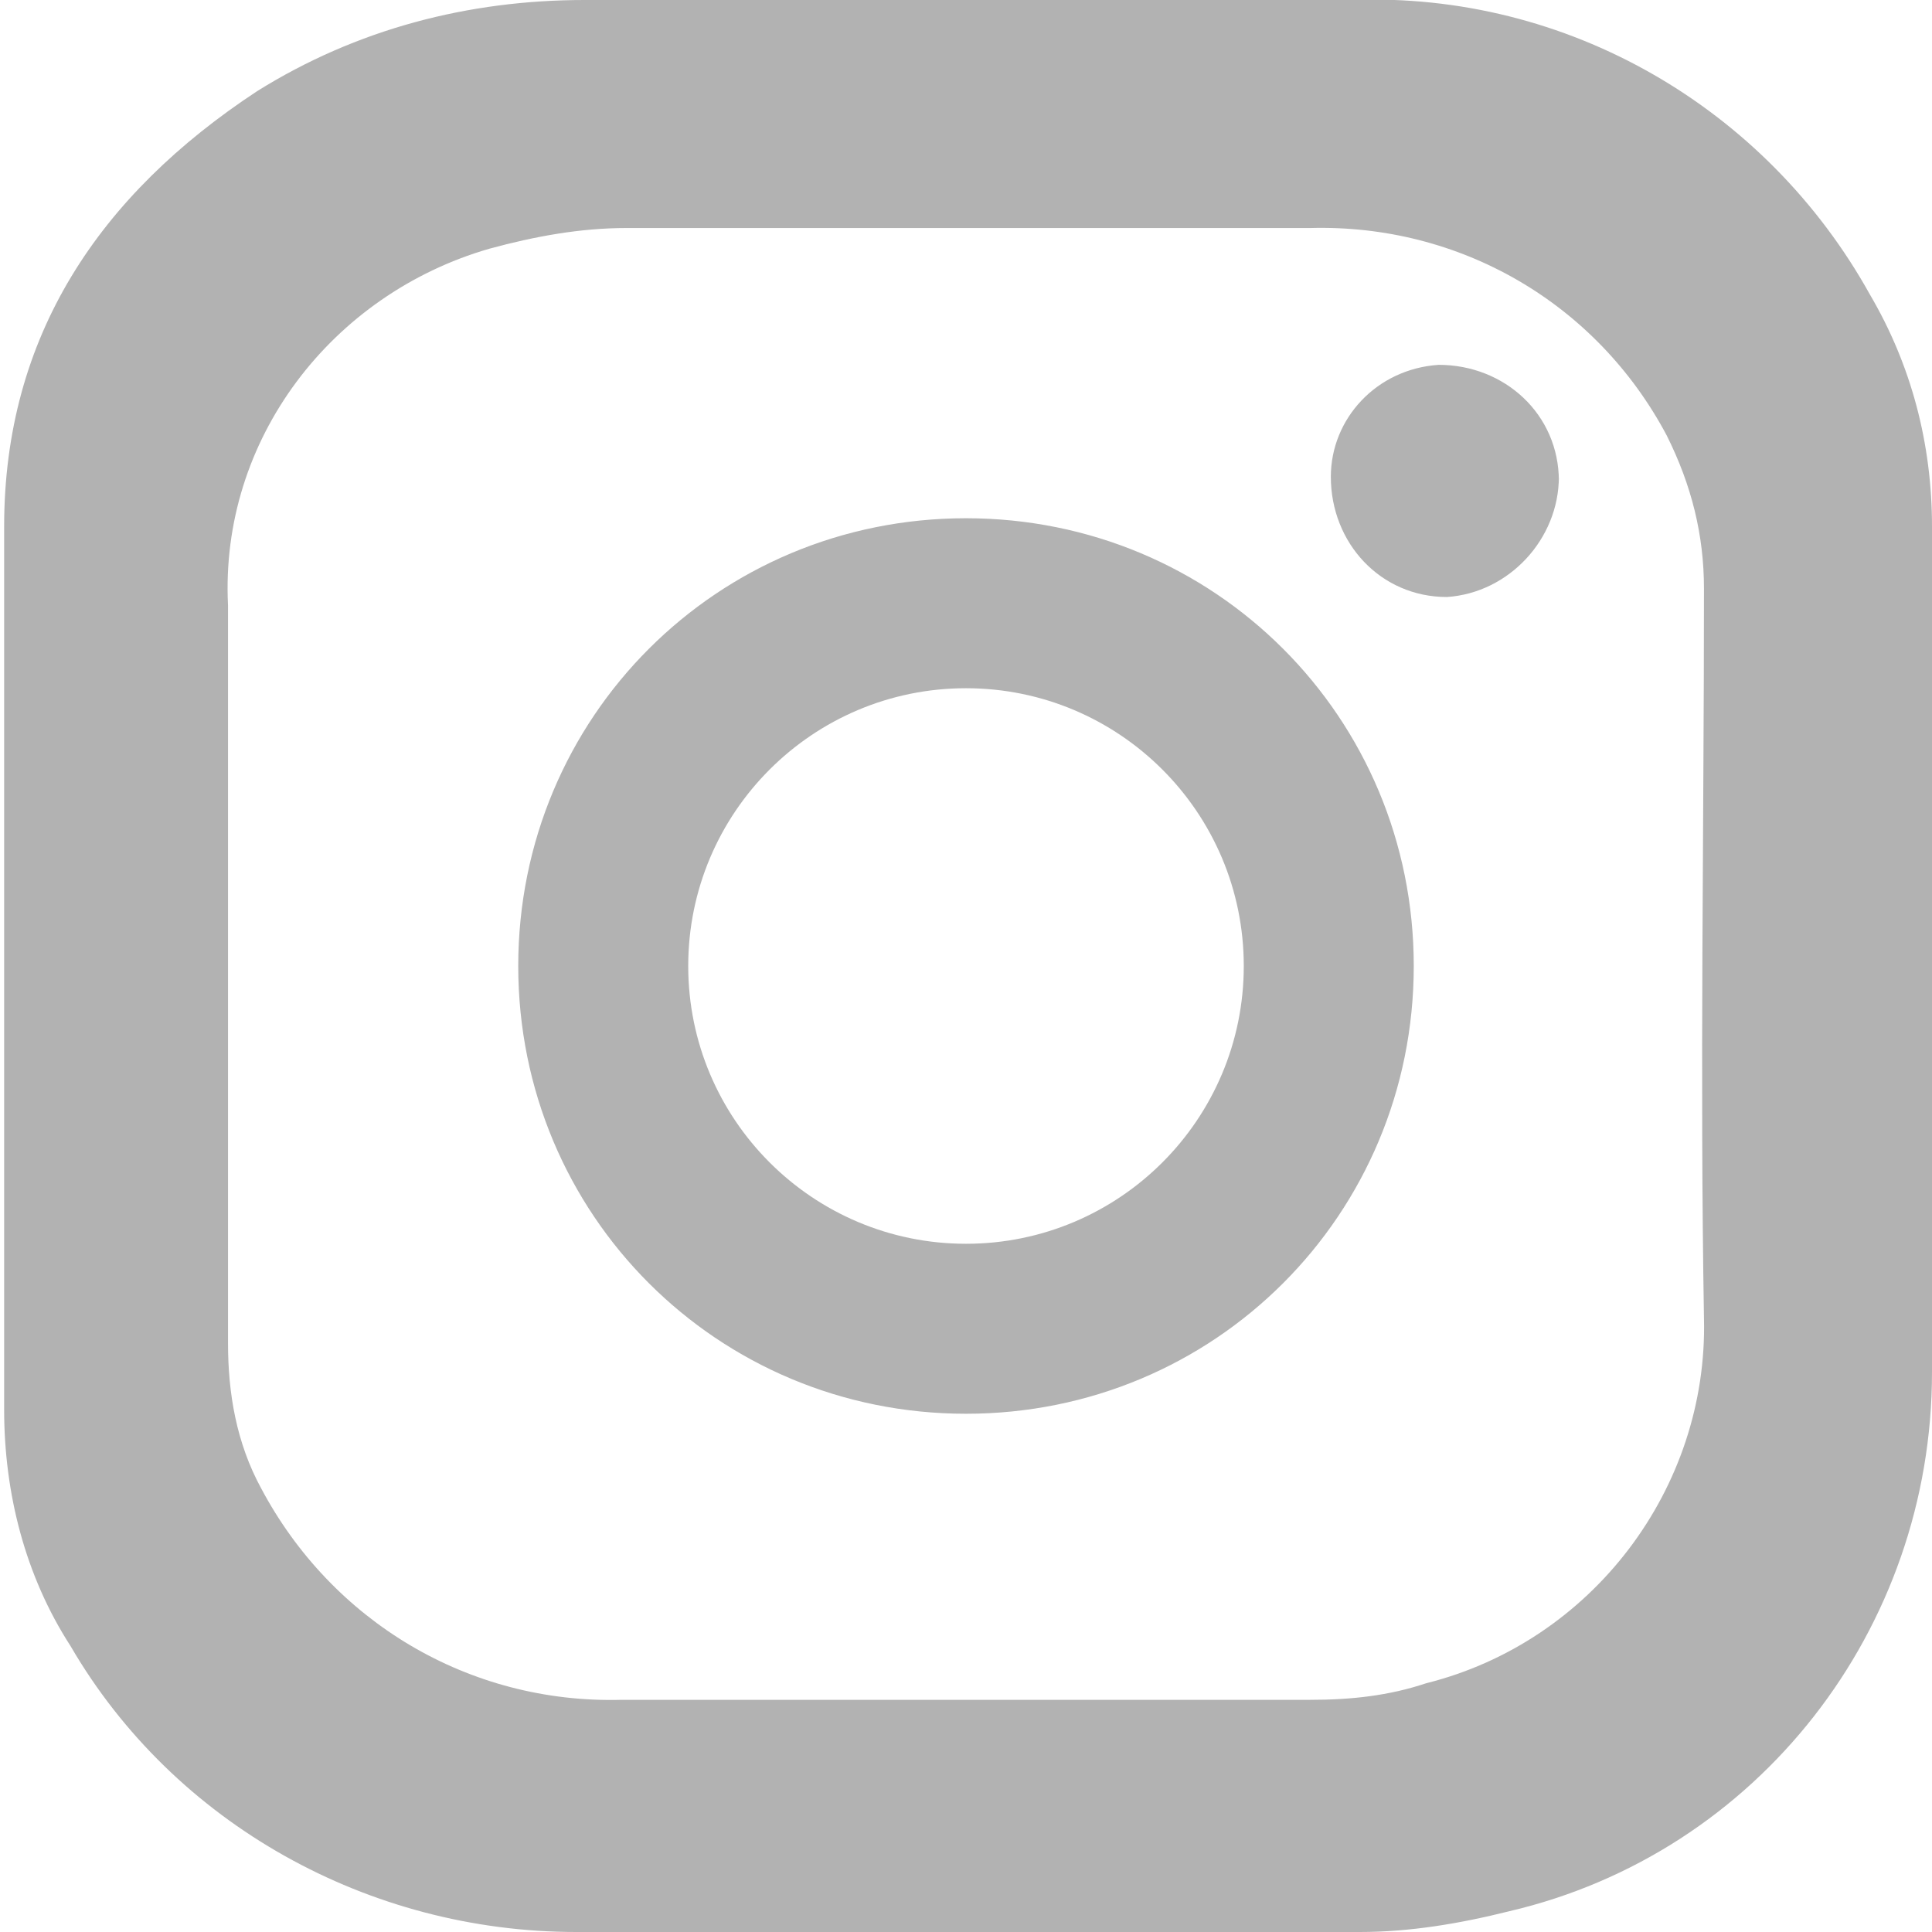 <?xml version="1.0" encoding="UTF-8"?>
<svg xmlns="http://www.w3.org/2000/svg" version="1.1" viewBox="0 0 46.6 46.6">
  <defs>
    <style>
      .cls-1 {
        fill: #b2b2b2;
      }
    </style>
  </defs>
  <!-- Generator: Adobe Illustrator 28.7.1, SVG Export Plug-In . SVG Version: 1.2.0 Build 142)  -->
  <g>
    <g id="Ebene_1">
      <g id="Ebene_2">
        <g id="Ebene_1-2">
          <path class="cls-1" d="M5.5,23.3v9.1c0,1.2.2,2.4.8,3.5,1.7,3.2,5,5.2,8.7,5.1,5.5,0,11,0,16.6,0,1,0,1.9-.1,2.8-.4,4-1,6.8-4.7,6.7-8.8-.1-5.9,0-11.8,0-17.6,0-1.3-.3-2.5-.9-3.7-1.7-3.2-5-5.1-8.6-5-5.5,0-11,0-16.5,0-1.1,0-2.2.2-3.3.5-3.8,1.1-6.5,4.6-6.3,8.6,0,2.9,0,5.8,0,8.6ZM46.6,23.3c0,3.2,0,6.5,0,9.8,0,6.2-4.2,11.6-10.2,13-1.2.3-2.4.5-3.6.5-6.3,0-12.6,0-18.9,0-5,0-9.7-2.6-12.2-6.9-1.1-1.7-1.6-3.7-1.6-5.7,0-7.1,0-14.2,0-21.3C.1,8.1,2.4,4.7,6.2,2.2,8.6.7,11.3,0,14.1,0,20.2,0,26.4,0,32.6,0c5.2-.2,10,2.6,12.5,7.1,1,1.7,1.5,3.6,1.5,5.6,0,3.5,0,7.1,0,10.6h0ZM37.6,11.5c0,1.5-1.2,2.8-2.7,2.9-1.6,0-2.8-1.3-2.8-2.9,0-1.4,1.1-2.6,2.6-2.7,1.6,0,2.9,1.2,2.9,2.8h0ZM34.1,23.3c0-6-4.8-10.8-10.8-10.8-6,0-10.8,4.8-10.8,10.8,0,6,4.8,10.8,10.8,10.8h0c6,0,10.8-4.8,10.8-10.8ZM30,23.3c0,3.7-3,6.7-6.7,6.7s-6.7-3-6.7-6.7,3-6.7,6.7-6.7c0,0,0,0,0,0,3.7,0,6.7,3,6.7,6.7h0Z"/>
        </g>
      </g>
    </g>
  </g>
</svg>